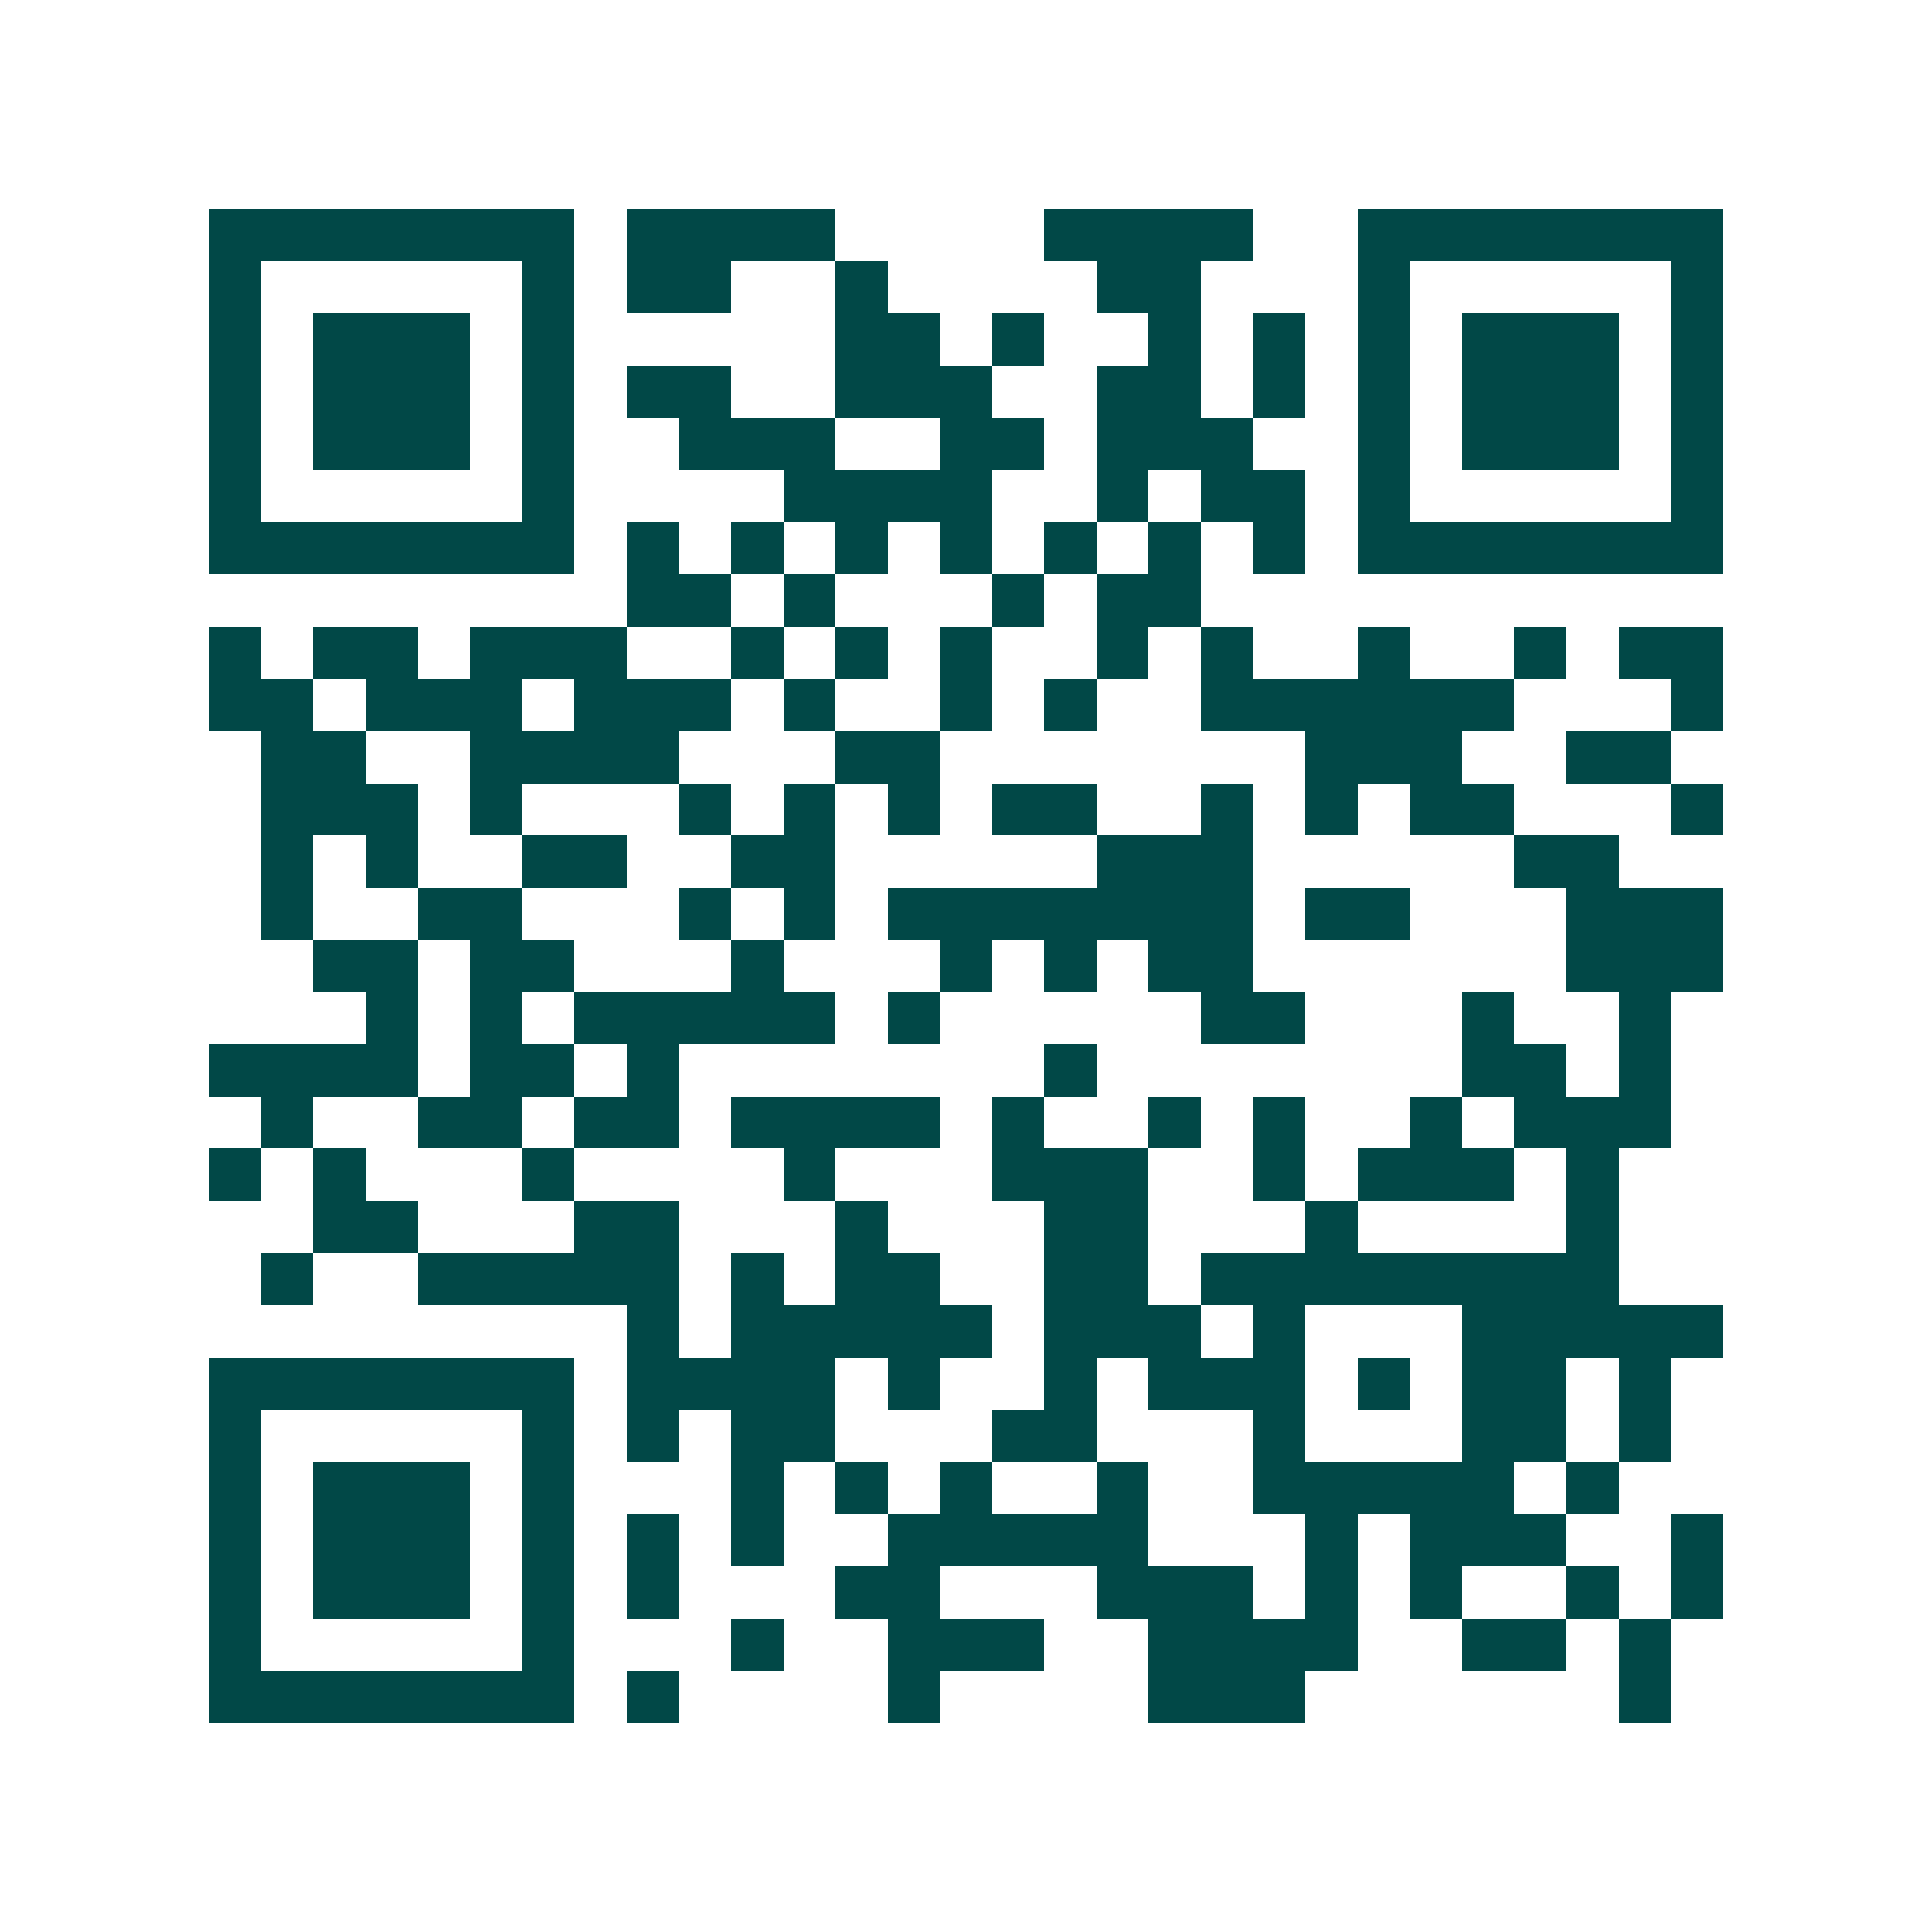 <svg xmlns="http://www.w3.org/2000/svg" width="200" height="200" viewBox="0 0 37 37" shape-rendering="crispEdges"><path fill="#ffffff" d="M0 0h37v37H0z"/><path stroke="#014847" d="M4 4.5h7m1 0h4m4 0h4m2 0h7M4 5.5h1m5 0h1m1 0h2m2 0h1m4 0h2m3 0h1m5 0h1M4 6.5h1m1 0h3m1 0h1m5 0h2m1 0h1m2 0h1m1 0h1m1 0h1m1 0h3m1 0h1M4 7.5h1m1 0h3m1 0h1m1 0h2m2 0h3m2 0h2m1 0h1m1 0h1m1 0h3m1 0h1M4 8.5h1m1 0h3m1 0h1m2 0h3m2 0h2m1 0h3m2 0h1m1 0h3m1 0h1M4 9.5h1m5 0h1m4 0h4m2 0h1m1 0h2m1 0h1m5 0h1M4 10.5h7m1 0h1m1 0h1m1 0h1m1 0h1m1 0h1m1 0h1m1 0h1m1 0h7M12 11.5h2m1 0h1m3 0h1m1 0h2M4 12.5h1m1 0h2m1 0h3m2 0h1m1 0h1m1 0h1m2 0h1m1 0h1m2 0h1m2 0h1m1 0h2M4 13.5h2m1 0h3m1 0h3m1 0h1m2 0h1m1 0h1m2 0h6m3 0h1M5 14.5h2m2 0h4m3 0h2m7 0h3m2 0h2M5 15.5h3m1 0h1m3 0h1m1 0h1m1 0h1m1 0h2m2 0h1m1 0h1m1 0h2m3 0h1M5 16.5h1m1 0h1m2 0h2m2 0h2m5 0h3m5 0h2M5 17.5h1m2 0h2m3 0h1m1 0h1m1 0h7m1 0h2m3 0h3M6 18.5h2m1 0h2m3 0h1m3 0h1m1 0h1m1 0h2m6 0h3M7 19.5h1m1 0h1m1 0h5m1 0h1m5 0h2m3 0h1m2 0h1M4 20.5h4m1 0h2m1 0h1m7 0h1m7 0h2m1 0h1M5 21.5h1m2 0h2m1 0h2m1 0h4m1 0h1m2 0h1m1 0h1m2 0h1m1 0h3M4 22.5h1m1 0h1m3 0h1m4 0h1m3 0h3m2 0h1m1 0h3m1 0h1M6 23.5h2m3 0h2m3 0h1m3 0h2m3 0h1m4 0h1M5 24.5h1m2 0h5m1 0h1m1 0h2m2 0h2m1 0h8M12 25.5h1m1 0h5m1 0h3m1 0h1m3 0h5M4 26.5h7m1 0h4m1 0h1m2 0h1m1 0h3m1 0h1m1 0h2m1 0h1M4 27.5h1m5 0h1m1 0h1m1 0h2m3 0h2m3 0h1m3 0h2m1 0h1M4 28.5h1m1 0h3m1 0h1m3 0h1m1 0h1m1 0h1m2 0h1m2 0h5m1 0h1M4 29.5h1m1 0h3m1 0h1m1 0h1m1 0h1m2 0h5m3 0h1m1 0h3m2 0h1M4 30.5h1m1 0h3m1 0h1m1 0h1m3 0h2m3 0h3m1 0h1m1 0h1m2 0h1m1 0h1M4 31.5h1m5 0h1m3 0h1m2 0h3m2 0h4m2 0h2m1 0h1M4 32.5h7m1 0h1m4 0h1m4 0h3m6 0h1"/></svg>
